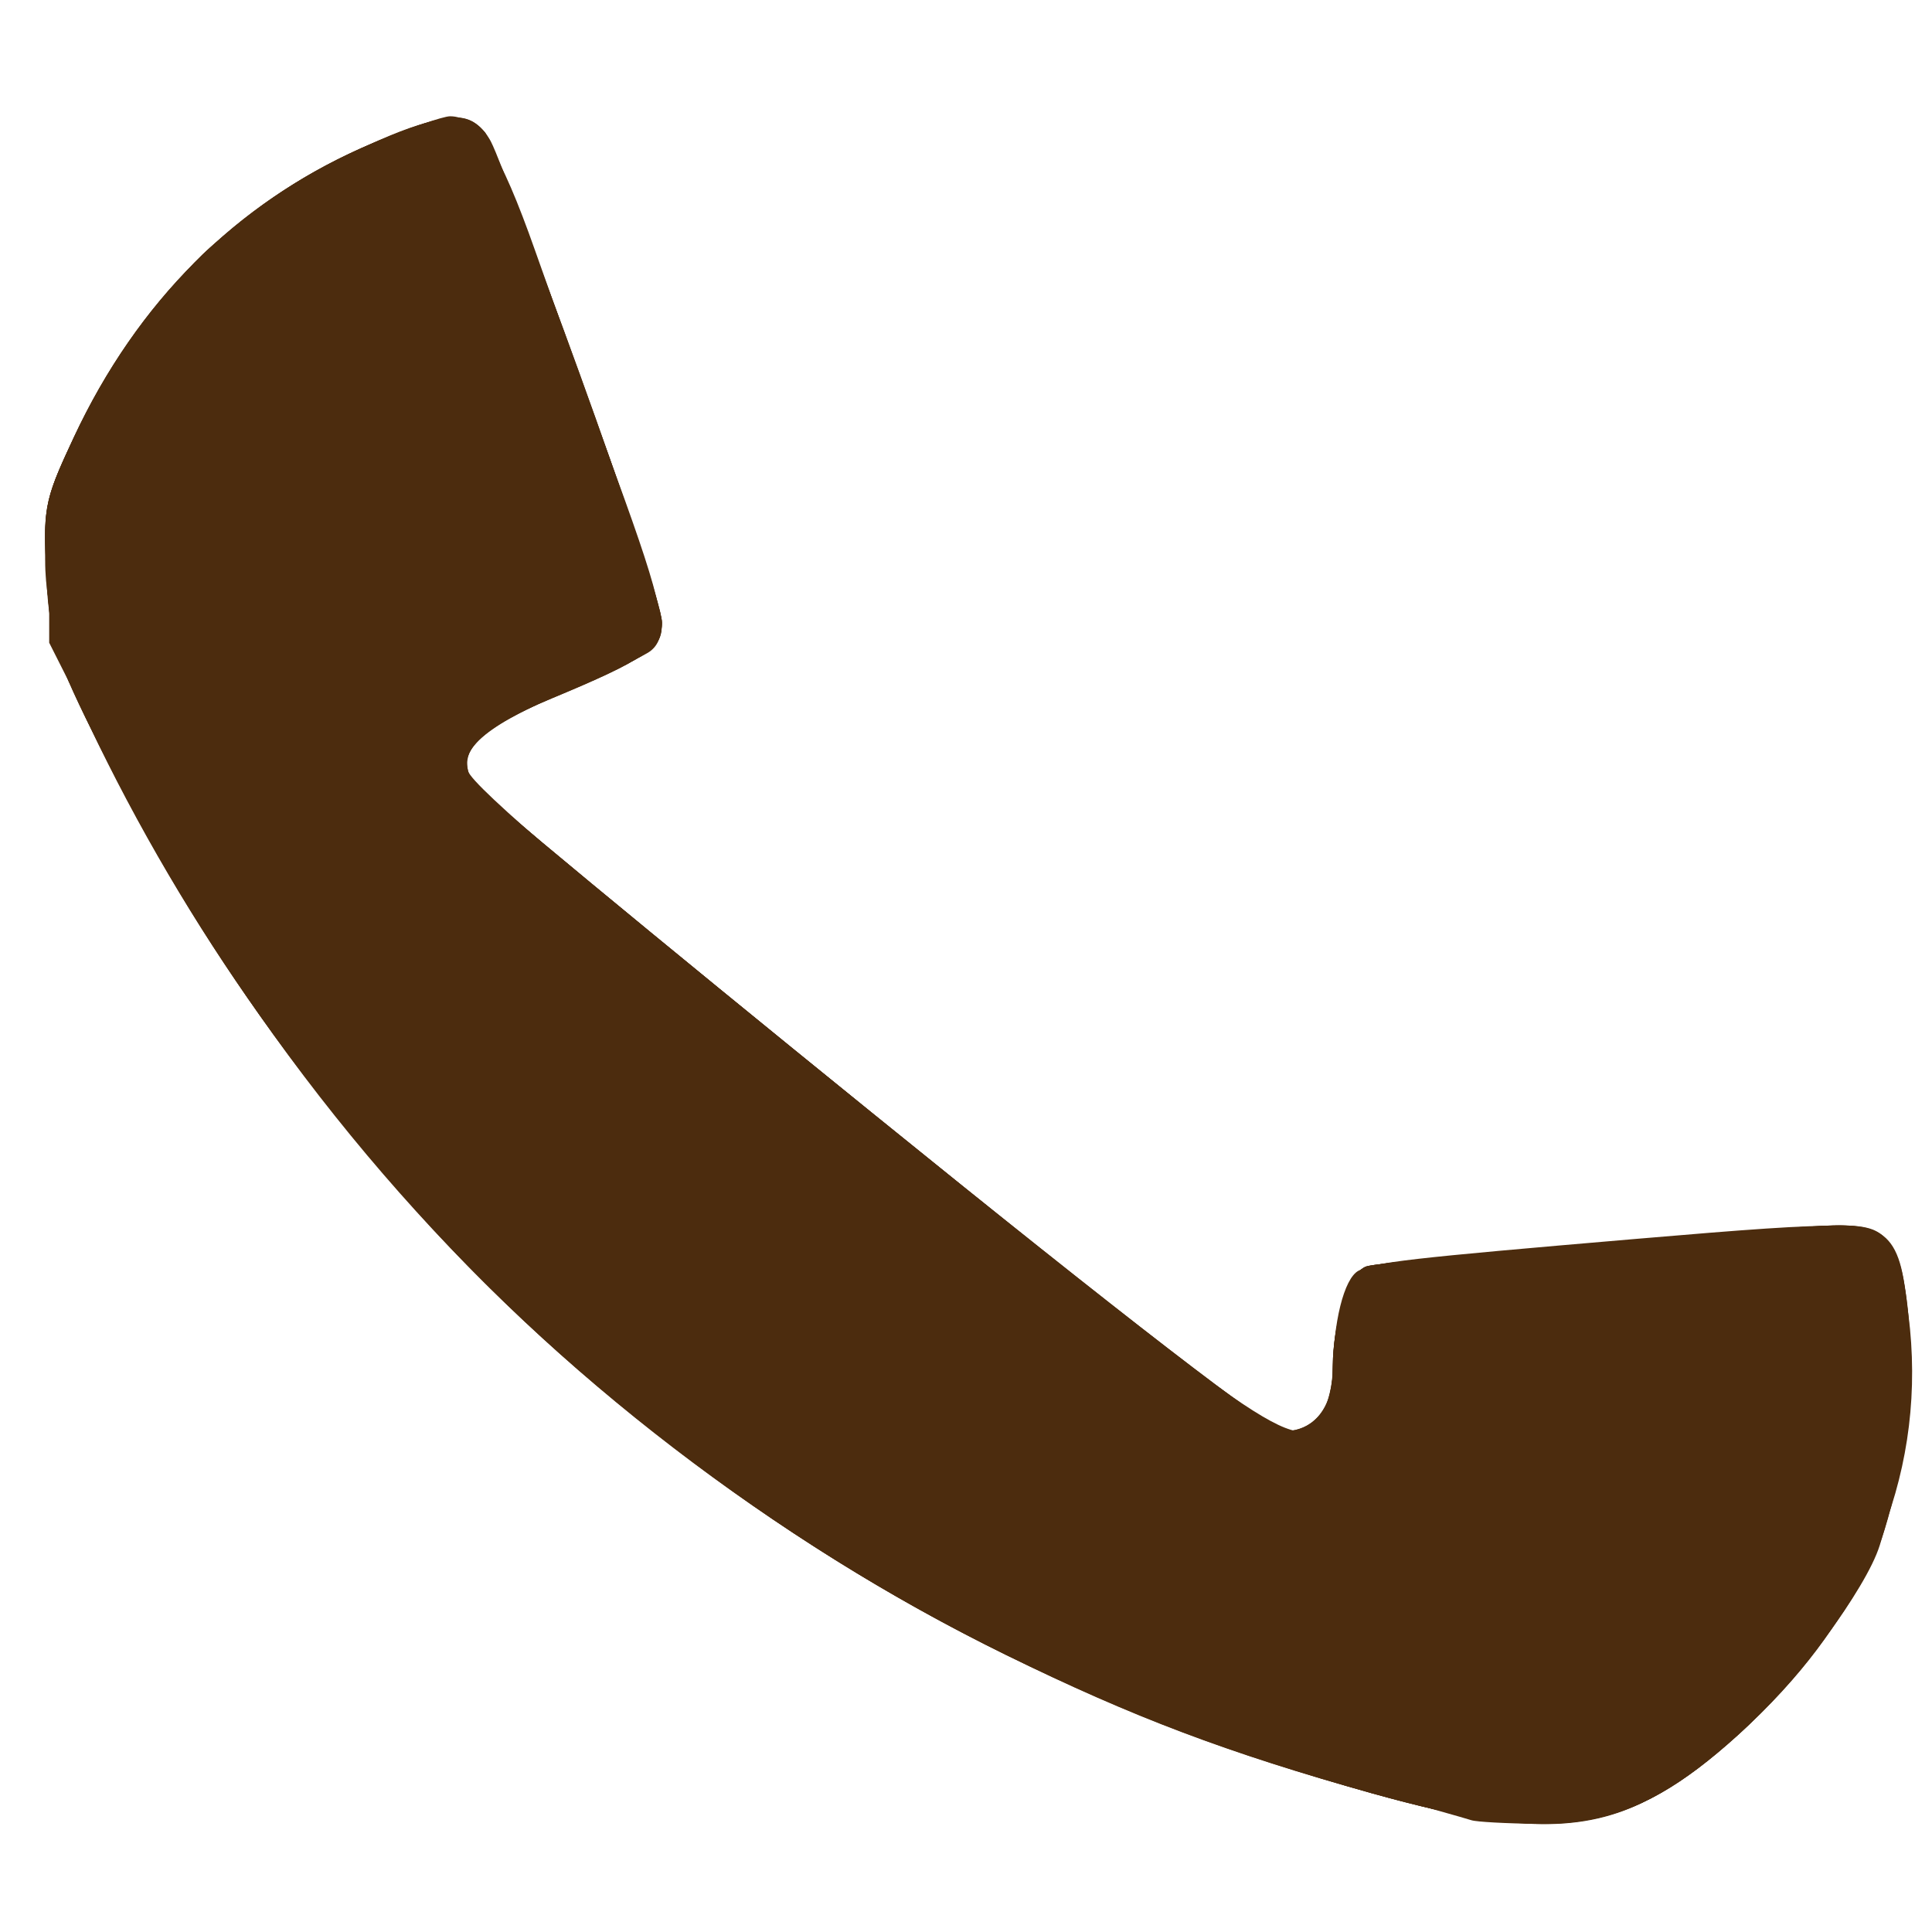 <?xml version="1.0" encoding="UTF-8"?>
<svg width="216" height="216" xmlns="http://www.w3.org/2000/svg" xmlns:svg="http://www.w3.org/2000/svg">

 <g>
  <title>Layer 1</title>
  <g fill="black" id="g1934">
   <path fill="#4c2c0e" id="path1950" d="m153.5,200.525c-16.413,-4.593 -26.864,-8.54 -41,-15.481c-25.95,-12.744 -50.501,-31.571 -68.369,-52.43c-14.466,-16.888 -23.652,-30.567 -32.874,-48.955c-5.114,-10.197 -5.634,-11.853 -6.042,-19.223c-0.419,-7.568 -0.233,-8.523 3.018,-15.5c7.084,-15.203 18.154,-26.256 32.625,-32.574c8.686,-3.793 11.205,-4.097 13.322,-1.611c1.958,2.299 19.82,51.685 19.82,54.798c0,2.886 -1.899,4.2 -12.355,8.549c-8.039,3.344 -10.764,6.123 -9.006,9.182c0.473,0.824 20.644,17.523 44.823,37.109c28.246,22.88 44.755,35.611 46.179,35.611c3.14,0 5.357,-2.61 5.37,-6.321c0.02,-5.806 1.243,-10.744 2.876,-11.614c1.788,-0.952 5.587,-1.387 31.113,-3.562c24.364,-2.076 26.622,-2.017 28.407,0.747c0.799,1.238 1.759,5.427 2.133,9.31c1.622,16.826 -5.082,32.64 -19.272,45.459c-12.163,10.988 -20.181,12.268 -40.768,6.506z"/>
   <path fill="#4c2c0e" id="path1948" d="m153.5,200.525c-33.351,-9.334 -61.284,-24.036 -87,-45.792c-22.522,-19.054 -41.215,-43.104 -55.243,-71.075c-5.114,-10.197 -5.634,-11.853 -6.042,-19.223c-0.419,-7.568 -0.233,-8.523 3.018,-15.5c7.142,-15.328 18.794,-26.799 33.447,-32.93c8.28,-3.464 10.434,-3.681 12.5,-1.254c1.958,2.299 19.82,51.685 19.82,54.798c0,2.886 -1.899,4.2 -12.355,8.549c-8.039,3.344 -10.764,6.123 -9.006,9.182c0.473,0.824 20.644,17.523 44.823,37.109c28.246,22.88 44.755,35.611 46.179,35.611c3.269,0 5.359,-2.657 5.365,-6.821c0.008,-5.434 1.818,-10.99 3.776,-11.593c2.269,-0.698 46.939,-4.586 52.693,-4.586c6.03,0 7.509,2.334 8.017,12.654c0.358,7.285 -0.728,14.807 -3.342,23.138c-1.534,4.889 -9.328,15.308 -15.88,21.226c-12.163,10.988 -20.181,12.268 -40.768,6.506z"/>
   <path fill="#4c2c0e" id="path1946" d="m153.5,200.525c-16.136,-4.516 -26.668,-8.497 -41,-15.5c-44.691,-21.835 -82.595,-60.665 -103.497,-106.025c-2.766,-6.002 -3.531,-9.04 -3.833,-15.212c-0.359,-7.336 -0.18,-8.115 3.667,-16c7.258,-14.872 18.55,-25.8 32.844,-31.783c3.949,-1.653 7.837,-3.005 8.639,-3.005c3.107,0 5.597,3.931 9.499,15c2.23,6.325 6.333,17.737 9.118,25.36c5.266,14.415 5.914,17.709 3.813,19.405c-0.688,0.555 -5.242,2.735 -10.122,4.843c-9.022,3.898 -11.775,6.564 -9.989,9.672c0.473,0.824 20.644,17.523 44.823,37.109c45.731,37.045 47.92,38.504 50.503,33.677c0.569,-1.064 1.038,-3.426 1.041,-5.25c0.009,-5.108 1.869,-10.643 3.776,-11.23c2.269,-0.698 46.939,-4.586 52.693,-4.586c3.561,0 4.769,0.461 5.891,2.25c3.277,5.226 2.79,21.563 -0.974,32.703c-3.359,9.942 -16.951,24.93 -26.89,29.652c-7.164,3.404 -14.985,3.122 -30,-1.08z"/>
   <path fill="#4c2c0e" id="path1944" d="m164.5,203.502c-0.55,-0.187 -6.175,-1.771 -12.5,-3.521c-61.158,-16.915 -112.546,-59.346 -140.382,-115.914c-5.637,-11.456 -6.146,-13.044 -6.472,-20.212c-0.337,-7.393 -0.154,-8.19 3.69,-16.067c6.925,-14.191 16.923,-24.23 30.659,-30.786c7.965,-3.802 11.49,-4.509 13.829,-2.774c1.96,1.454 20.676,51.533 20.676,55.324c0,2.925 -1.02,3.646 -10.991,7.773c-9.015,3.732 -11.906,6.41 -10.399,9.636c0.49,1.049 11.015,10.1 23.39,20.115c12.375,10.015 26.711,21.632 31.857,25.816c30.554,24.841 33.59,27.107 36.314,27.107c3.233,0 4.827,-2.369 4.835,-7.184c0.009,-5.105 1.869,-10.642 3.776,-11.237c2.151,-0.672 47.211,-4.562 52.946,-4.572c6.254,-0.01 7.551,2.513 7.603,14.788c0.073,17.195 -5.576,29.866 -18.632,41.795c-8.419,7.692 -14.396,10.41 -22.697,10.322c-3.575,-0.038 -6.95,-0.222 -7.5,-0.409z"/>
   <path fill="#4c2c0e" id="path1942" d="m159.391,201.999c-22.189,-5.26 -50.521,-17.642 -70.391,-30.762c-33.047,-21.821 -59.199,-51.228 -77.097,-86.693l-6.403,-12.687l0,-8.679c0,-7.858 0.323,-9.332 3.41,-15.586c3.243,-6.568 10.129,-15.988 14.548,-19.9c4.517,-3.998 15.378,-10.533 20.909,-12.581c6.167,-2.283 9.054,-2.089 10.511,0.706c2.043,3.919 19.121,52.076 19.121,53.919c0,2.707 -1.145,3.506 -10.5,7.325c-9.66,3.944 -11.989,5.854 -11.161,9.154c0.407,1.622 14.532,13.698 43.675,37.341c23.69,19.219 44.339,35.481 45.886,36.138c4.682,1.988 6.675,-0.251 7.432,-8.35c0.421,-4.505 1.219,-7.319 2.399,-8.456c1.408,-1.358 6.047,-2.072 22.769,-3.507c11.55,-0.991 24.365,-1.82 28.477,-1.841c7.301,-0.039 7.511,0.029 8.895,2.899c2.212,4.586 1.785,20.562 -0.766,28.633c-3.793,12 -15.766,26.167 -27.079,32.04c-5.89,3.058 -14.217,3.358 -24.637,0.887z"/>
   <path fill="#4c2c0e" id="path1940" d="m156.5,201.015c-61.634,-15.956 -112.656,-56.361 -142.709,-113.015c-10.573,-19.932 -11.243,-27.561 -3.692,-42.075c5.106,-9.815 14.169,-19.898 22.274,-24.78c7.588,-4.571 17.307,-8.382 19.556,-7.668c1.992,0.632 4.711,6.295 9.135,19.022c1.53,4.4 5.078,14.3 7.884,22c2.916,7.999 4.882,14.915 4.587,16.135c-0.385,1.59 -3.08,3.23 -10.55,6.42c-7.852,3.353 -10.16,4.79 -10.618,6.612c-0.321,1.28 -0.346,2.95 -0.054,3.71c0.292,0.76 5.853,5.686 12.358,10.946c6.505,5.261 21.053,17.043 32.328,26.184c39.115,31.711 45.19,36.492 46.37,36.492c0.652,0 2.139,-0.668 3.305,-1.485c1.671,-1.17 2.27,-2.979 2.829,-8.547c0.571,-5.687 1.127,-7.321 2.853,-8.392c3.098,-1.923 54.744,-6.129 57.453,-4.679c3.682,1.971 4.545,16.303 1.725,28.67c-1.879,8.244 -6.848,16.457 -14.741,24.363c-13.646,13.671 -20.151,15.299 -40.293,10.085z"/>
   <path fill="#4c2c0e" id="path1938" d="m163,202.437c-46.542,-10.053 -91.191,-37.467 -123.678,-75.937c-14.415,-17.07 -32.937,-50.068 -34.001,-60.575c-1.113,-10.994 5.217,-24.414 17.179,-36.42c8.289,-8.319 19.863,-14.777 26.736,-14.918c5.162,-0.106 5.139,-0.143 13.31,22.429c9.688,26.763 11.477,32.336 10.93,34.057c-0.309,0.975 -4.591,3.347 -10.254,5.68c-7.879,3.247 -9.905,4.513 -10.684,6.679c-0.635,1.766 -0.609,3.249 0.076,4.37c1.094,1.789 80.215,66.559 86.608,70.9c6.742,4.577 10.754,0.941 10.771,-9.761c0.01,-6.624 0.969,-7.077 18.095,-8.541c8.476,-0.725 20.975,-1.834 27.776,-2.465c15.715,-1.458 16.096,-1.205 16.849,11.196c1.066,17.559 -3.331,28.662 -16.623,41.972c-6.863,6.872 -9.756,9.035 -14.379,10.75c-6.619,2.455 -9.616,2.549 -18.712,0.584z"/>
   <path fill="#4c2c0e" id="path1936" d="m160.272,201.504c-29.789,-6.927 -59.016,-20.915 -85.808,-41.067c-16.173,-12.165 -38.206,-36.384 -50.358,-55.355c-6.231,-9.727 -15.273,-26.879 -17.04,-32.322c-3.708,-11.422 -0.868,-22.287 9.653,-36.933c8.797,-12.245 33.011,-25.822 36.884,-20.682c1.19,1.579 3.749,8.198 13.421,34.714c8.083,22.159 8.071,22.566 -0.736,25.608c-9.774,3.376 -13.766,5.857 -14.102,8.764c-0.443,3.83 0.267,4.732 9.814,12.476c31.298,25.388 67.496,54.715 72.95,59.103c3.547,2.854 7.399,5.19 8.559,5.19c4.537,0 6.25,-2.974 6.417,-11.139c0.135,-6.629 2.295,-8.005 14.141,-9.014c47.894,-4.076 44.289,-3.918 46.199,-2.018c2.831,2.817 3.416,15.794 1.179,26.147c-2.191,10.14 -8.245,19.961 -17.429,28.271c-11.351,10.272 -18.039,11.909 -33.744,8.257z"/>
  </g>
 </g>
</svg>